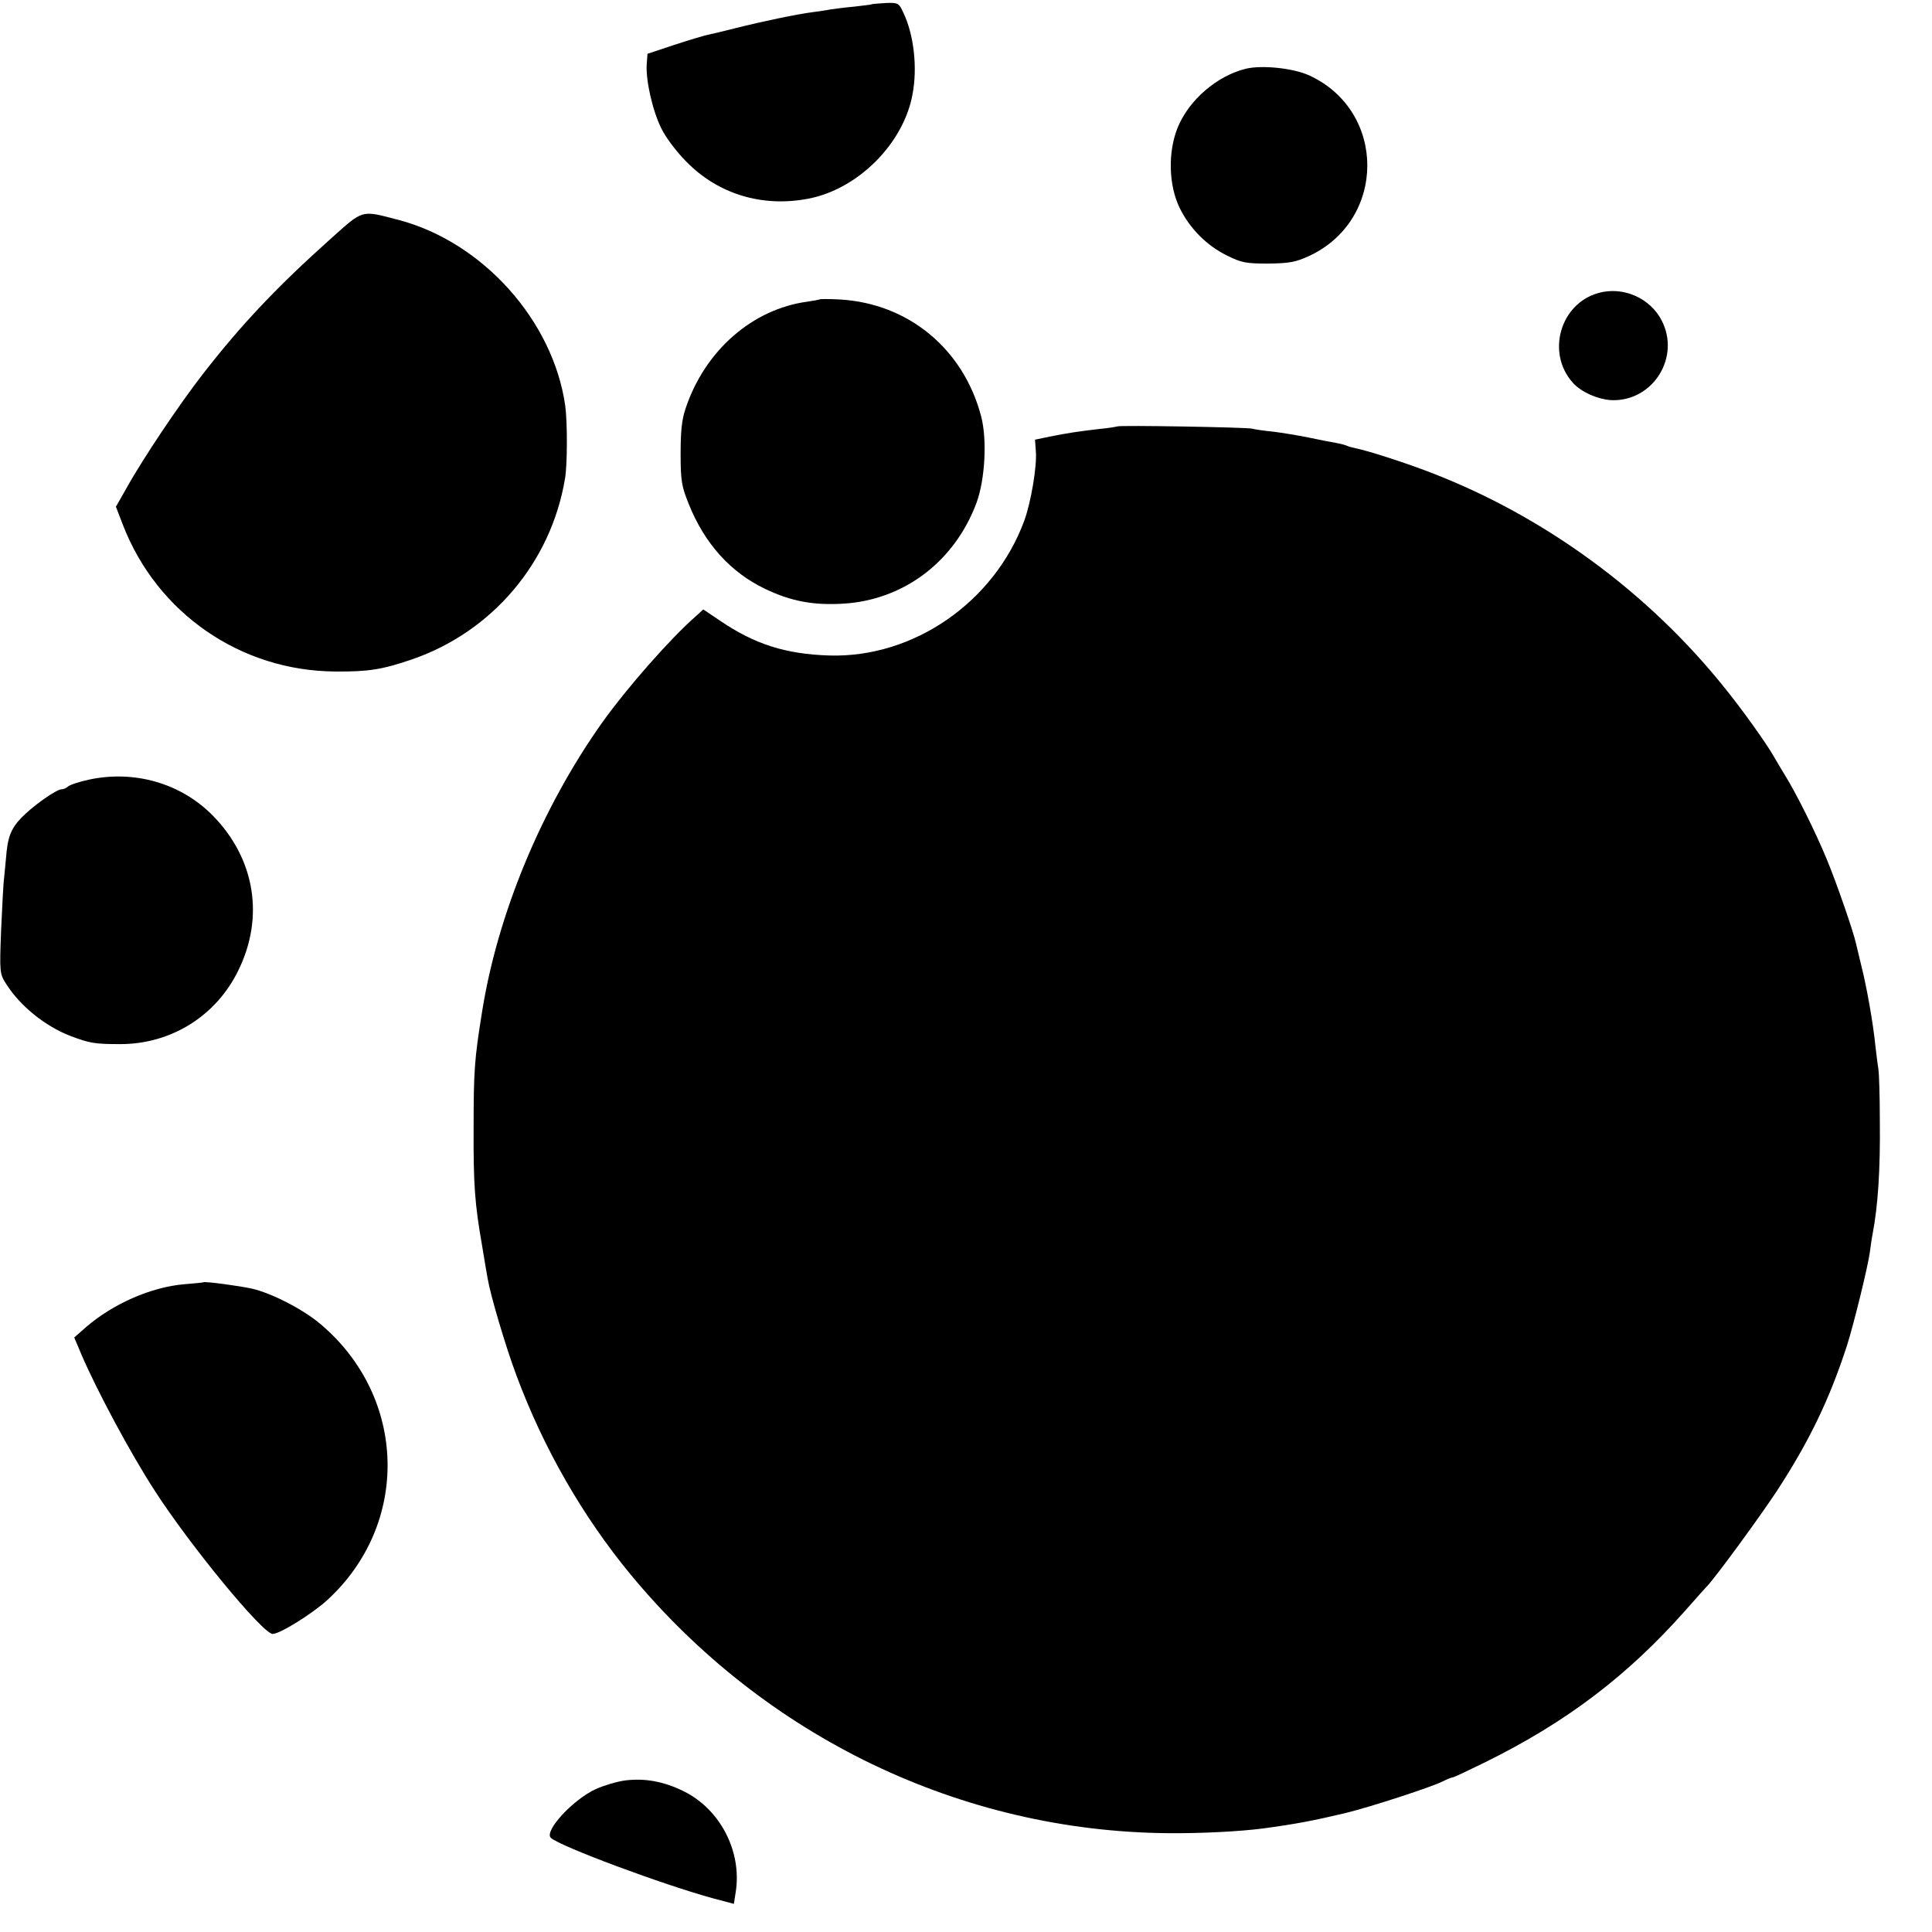 <?xml version="1.0" standalone="no"?>
<!DOCTYPE svg PUBLIC "-//W3C//DTD SVG 20010904//EN"
 "http://www.w3.org/TR/2001/REC-SVG-20010904/DTD/svg10.dtd">
<svg version="1.0" xmlns="http://www.w3.org/2000/svg"
 width="700pt" height="700pt" viewBox="0 0 700 700"
 preserveAspectRatio="xMidYMid meet">
<g transform="translate(0,700) scale(0.1,-0.1)"
fill="#000000" stroke="none">
<path d="M3157 6984 c-1 -1 -29 -4 -62 -8 -33 -3 -71 -8 -85 -10 -14 -3 -43
-7 -65 -10 -56 -7 -185 -34 -280 -58 -44 -11 -89 -22 -100 -24 -11 -2 -65 -18
-120 -36 l-99 -33 -3 -40 c-3 -59 22 -169 54 -232 15 -31 55 -84 89 -118 115
-118 275 -167 442 -135 180 34 345 199 378 377 19 98 5 218 -33 297 -16 35
-19 37 -65 35 -27 -2 -49 -3 -51 -5z"/>
<path d="M4514 6751 c-105 -26 -206 -113 -247 -213 -36 -89 -33 -209 7 -291
36 -74 98 -137 172 -173 52 -26 69 -29 149 -29 76 1 99 5 147 27 282 130 283
526 1 655 -57 26 -170 38 -229 24z"/>
<path d="M1195 6132 c-190 -170 -320 -307 -459 -486 -85 -109 -220 -310 -279
-417 l-37 -65 25 -65 c124 -321 427 -530 770 -532 120 -1 170 7 278 44 290
100 503 350 554 654 9 50 9 205 1 265 -44 308 -298 592 -603 673 -139 36 -126
40 -250 -71z"/>
<path d="M5790 5938 c-137 -39 -188 -216 -92 -324 30 -35 97 -64 148 -64 146
0 242 157 175 288 -42 83 -142 126 -231 100z"/>
<path d="M2969 5915 c-2 -1 -22 -5 -44 -8 -199 -27 -371 -177 -441 -387 -14
-41 -18 -84 -18 -165 0 -97 4 -118 29 -180 58 -145 152 -249 278 -309 94 -45
176 -60 285 -53 218 14 401 153 480 365 31 84 39 229 17 313 -64 245 -264 410
-513 424 -38 2 -72 2 -73 0z"/>
<path d="M4048 5455 c-2 -1 -30 -6 -63 -9 -77 -9 -118 -15 -182 -28 l-53 -11
3 -41 c5 -54 -18 -188 -42 -253 -109 -295 -401 -497 -706 -488 -159 5 -271 41
-396 126 l-61 41 -26 -24 c-93 -81 -250 -260 -338 -383 -222 -312 -382 -698
-438 -1055 -27 -168 -30 -212 -30 -415 -1 -206 4 -276 31 -430 8 -49 17 -103
20 -118 10 -60 65 -246 104 -350 98 -264 240 -511 414 -722 487 -589 1198
-931 1949 -937 117 -1 256 6 341 17 119 16 182 28 300 56 94 23 314 95 353
115 15 8 31 14 35 14 4 0 57 25 118 55 296 146 518 315 729 554 36 41 70 79
76 85 32 34 188 247 252 344 118 181 191 333 254 527 25 79 77 290 83 340 3
22 7 51 10 65 19 100 28 230 26 410 0 91 -3 174 -5 185 -2 11 -7 49 -11 85 -8
82 -32 217 -52 295 -8 33 -16 67 -18 75 -9 43 -71 222 -106 306 -42 102 -112
242 -154 309 -13 22 -32 53 -41 69 -24 42 -109 162 -173 241 -278 348 -653
623 -1065 782 -90 35 -229 80 -275 89 -14 3 -28 7 -31 9 -4 2 -21 7 -38 10
-18 3 -64 12 -102 20 -39 8 -95 17 -127 21 -31 3 -66 8 -77 11 -23 5 -482 13
-488 8z"/>
<path d="M321 4175 c-36 -8 -69 -19 -75 -25 -5 -5 -16 -10 -24 -10 -15 0 -82
-45 -128 -87 -48 -44 -63 -74 -70 -138 -3 -33 -7 -76 -9 -95 -3 -19 -7 -105
-11 -191 -6 -155 -5 -157 19 -195 51 -80 141 -152 231 -187 71 -27 90 -30 182
-30 184 0 347 102 427 266 96 194 61 406 -92 562 -115 117 -284 166 -450 130z"/>
<path d="M737 2354 c-1 -1 -32 -4 -69 -7 -120 -10 -259 -71 -357 -156 l-42
-37 27 -64 c56 -130 177 -356 264 -490 128 -199 392 -520 428 -520 26 0 142
72 197 122 301 275 291 734 -23 1000 -62 53 -176 112 -249 129 -45 10 -171 27
-176 23z"/>
<path d="M2264 549 c-29 -4 -76 -18 -105 -31 -83 -38 -189 -153 -163 -177 34
-31 407 -170 591 -220 l72 -19 7 45 c22 146 -57 298 -189 363 -73 36 -141 48
-213 39z"/>
</g>
</svg>
